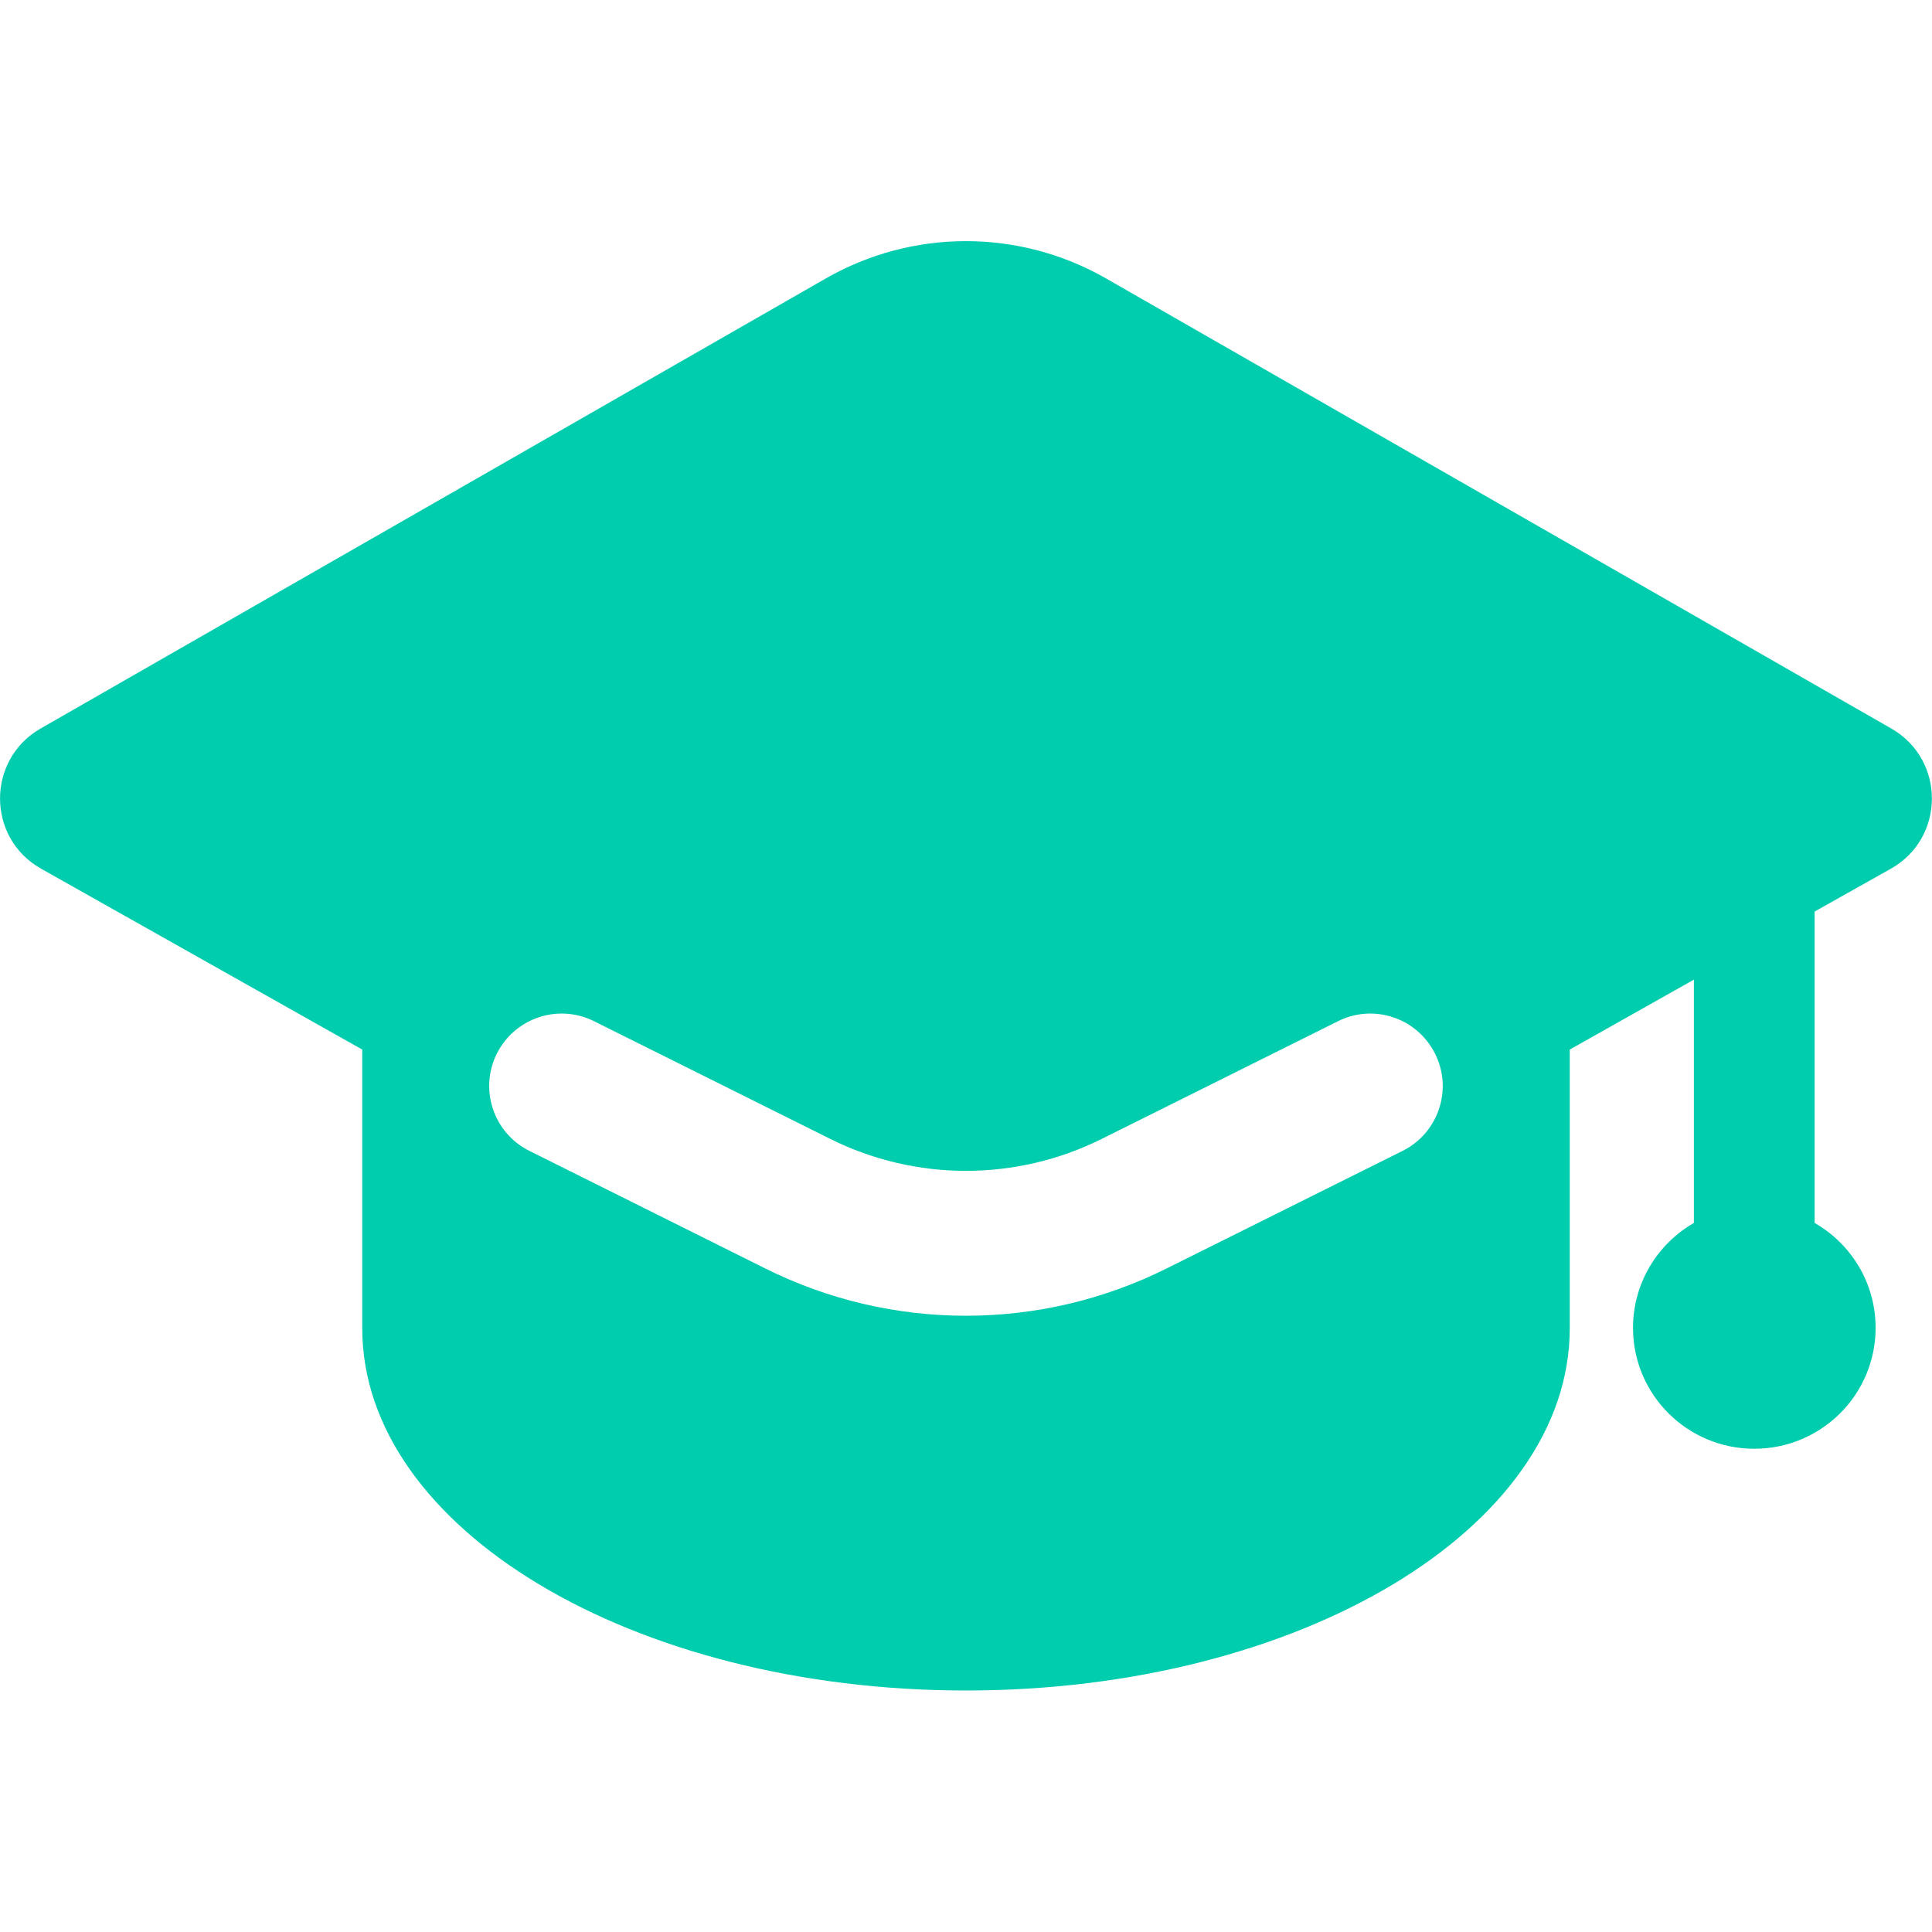 <svg width="16" height="16" viewBox="0 0 16 16" fill="none" xmlns="http://www.w3.org/2000/svg">
<path fill-rule="evenodd" clip-rule="evenodd" d="M0.335 6.034L6.839 2.306C7.558 1.894 8.441 1.894 9.16 2.306L15.664 6.034C16.113 6.292 16.11 6.94 15.66 7.194L15.028 7.549V10.128C15.33 10.301 15.533 10.625 15.533 10.997C15.533 11.55 15.083 11.998 14.528 11.998C13.974 11.998 13.524 11.55 13.524 10.997C13.524 10.625 13.727 10.301 14.028 10.128V8.113L13 8.692V11C13 12.657 10.761 14 8 14C5.239 14 3 12.657 3 11V8.692L0.34 7.194C-0.111 6.94 -0.113 6.292 0.335 6.034ZM4.919 8.457C4.622 8.309 4.262 8.43 4.114 8.727C3.967 9.023 4.087 9.383 4.384 9.531L6.338 10.505C7.385 11.027 8.615 11.027 9.661 10.505L11.616 9.531C11.912 9.383 12.033 9.023 11.885 8.727C11.737 8.43 11.377 8.309 11.081 8.457L9.126 9.431C8.417 9.785 7.583 9.785 6.874 9.431L4.919 8.457Z" fill="#00CCAE"/>
</svg>
